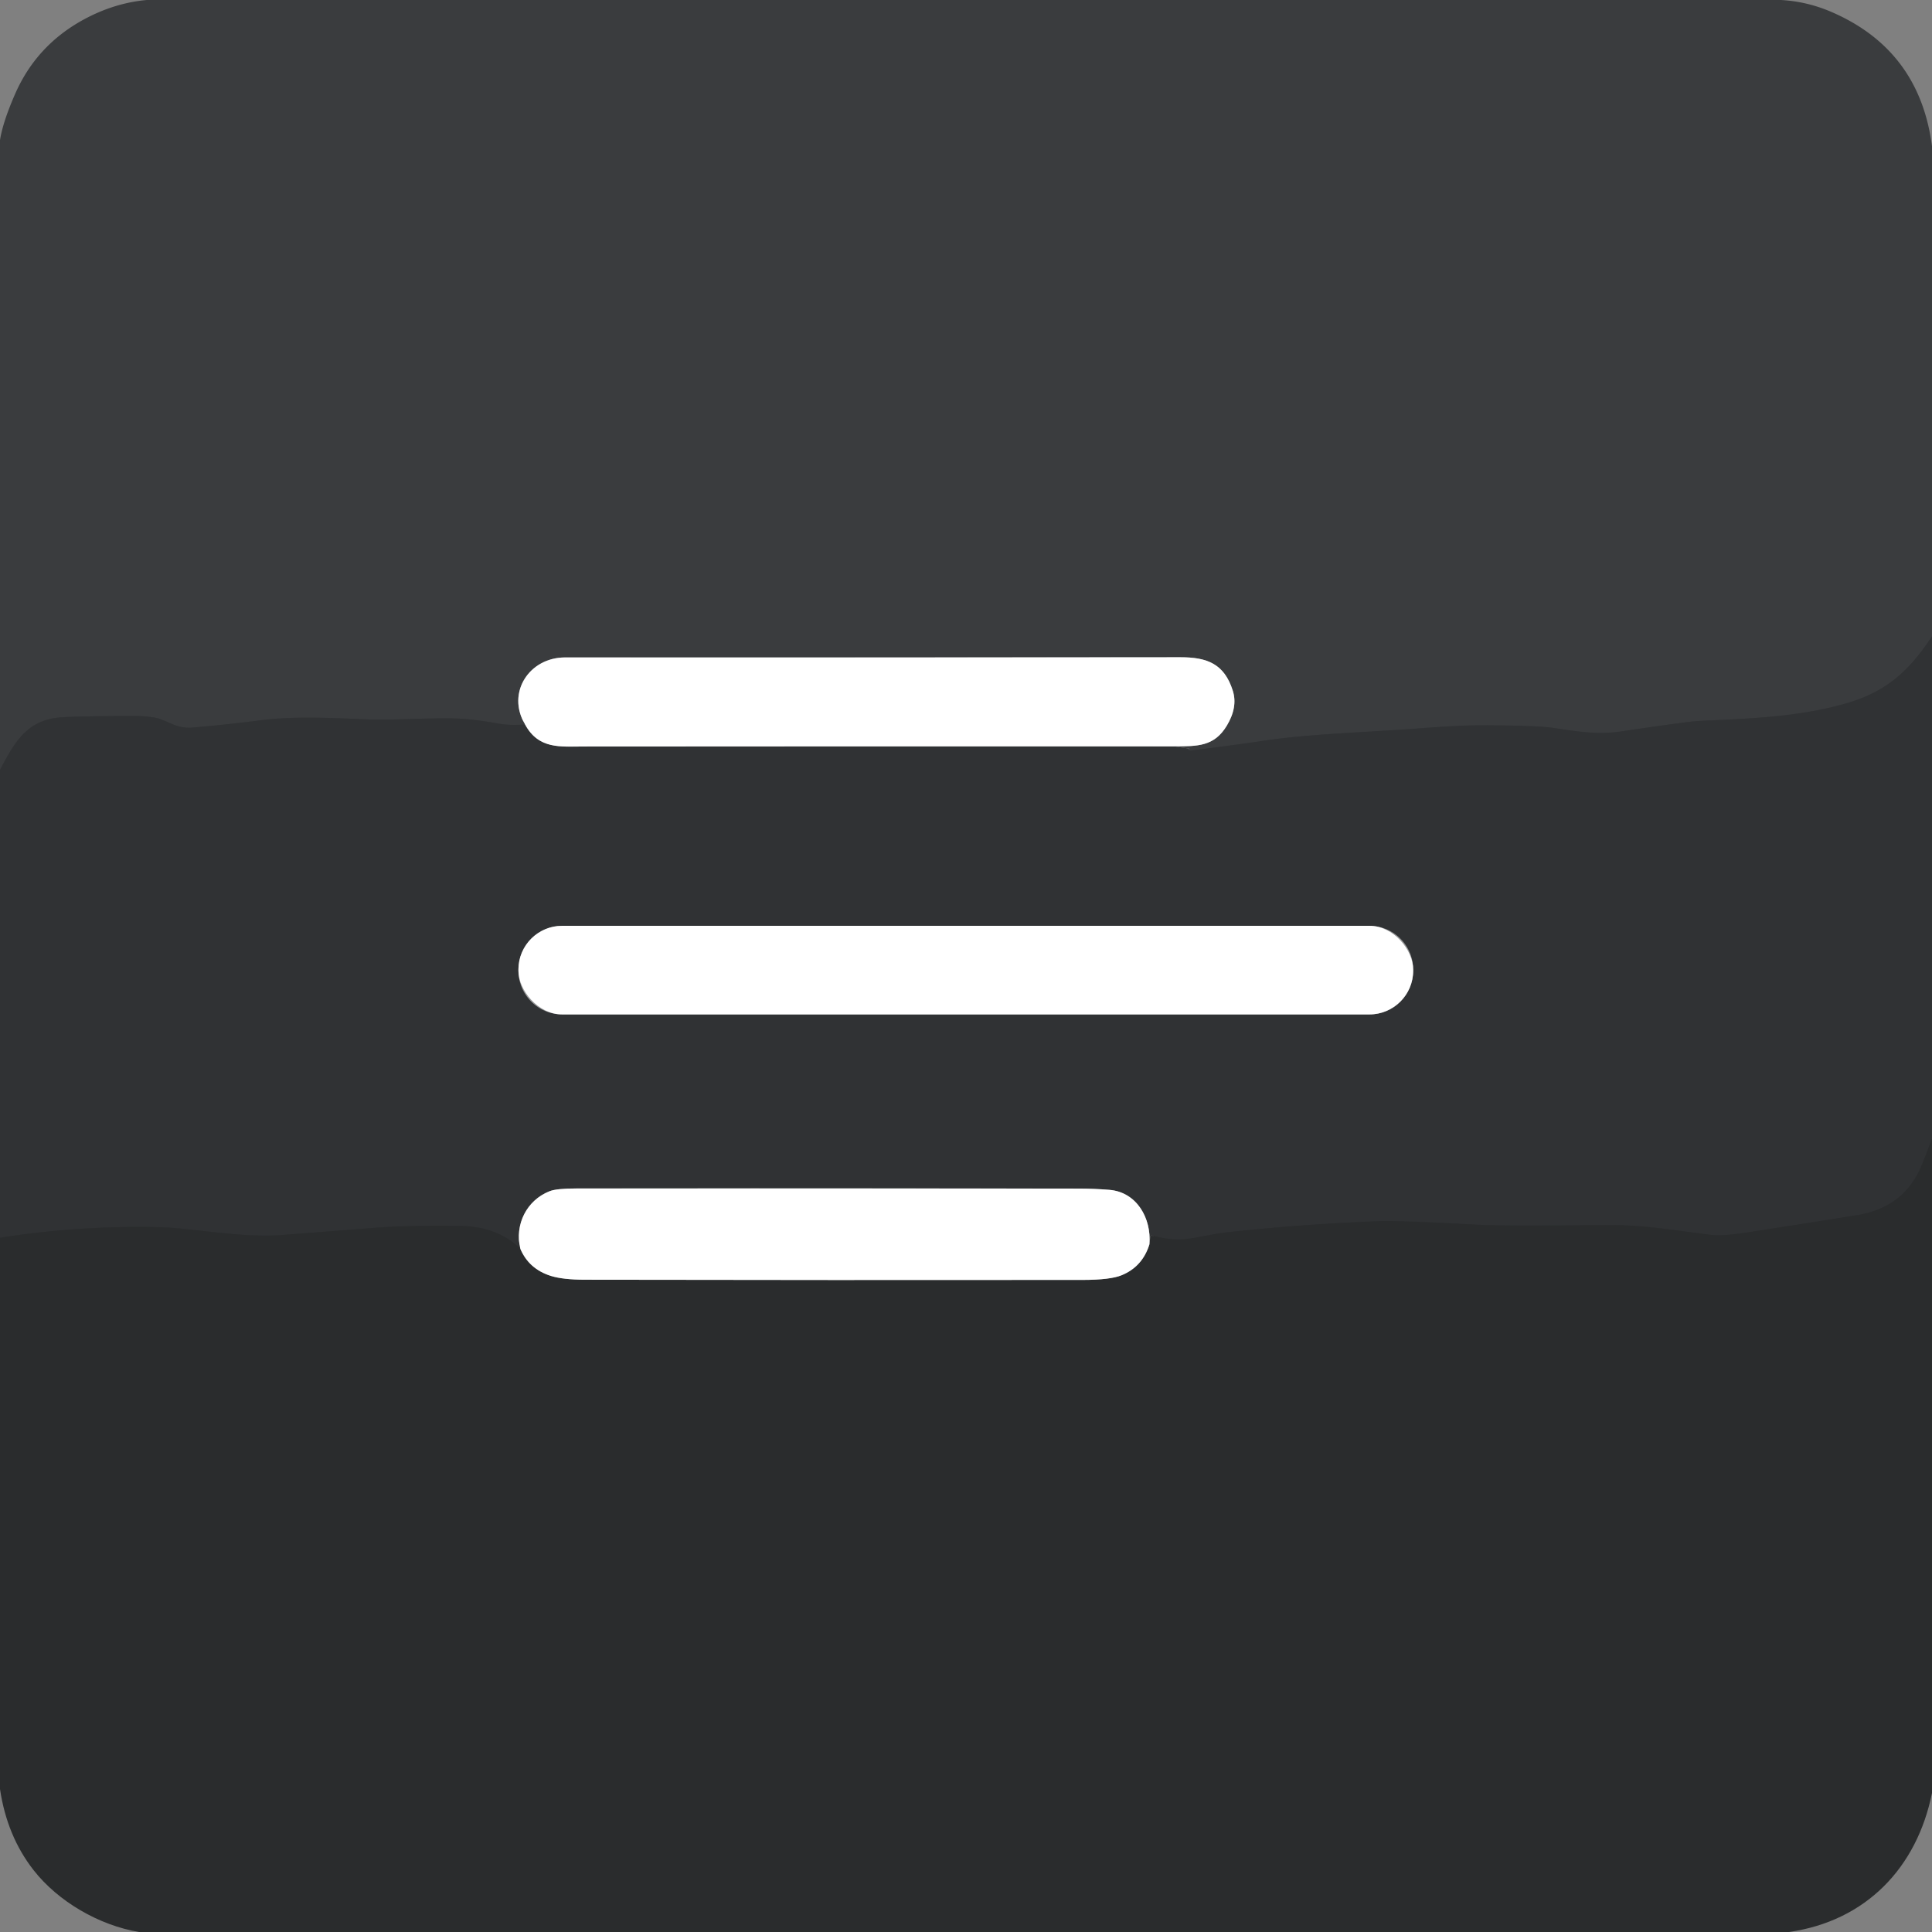 <?xml version="1.0" encoding="UTF-8" standalone="no"?>
<!DOCTYPE svg PUBLIC "-//W3C//DTD SVG 1.1//EN" "http://www.w3.org/Graphics/SVG/1.1/DTD/svg11.dtd">
<svg xmlns="http://www.w3.org/2000/svg" version="1.1" viewBox="0.00 0.00 512.00 512.00">
<rect x="0.00" y="0.00" width="512.00" height="512.00" fill="#808080" stroke="none"/>
<g stroke-width="2.00" fill="none" stroke-linecap="butt">
<path stroke="#353739" vector-effect="non-scaling-stroke" d="
  M 512.00 168.62
  C 506.21 177.43 500.26 183.11 489.81 186.23
  C 476.94 190.06 463.43 190.44 450.20 191.06
  Q 447.41 191.19 429.78 193.81
  C 423.72 194.71 418.92 194.02 411.55 192.89
  Q 407.66 192.30 393.58 192.20
  Q 387.47 192.15 375.65 193.06
  C 362.70 194.04 346.98 194.47 334.75 196.32
  Q 327.21 197.46 315.61 198.90
  A 0.56 0.48 -15.0 0 1 315.06 198.64
  Q 315.03 198.56 315.18 198.42
  Q 315.21 198.39 315.17 198.39
  L 311.21 197.79"
/>
<path stroke="#9d9e9f" vector-effect="non-scaling-stroke" d="
  M 311.21 197.79
  C 317.40 197.77 321.78 197.83 325.10 192.33
  Q 328.08 187.39 326.70 183.04
  C 324.45 175.93 319.94 174.17 312.79 174.18
  Q 224.02 174.27 149.78 174.23
  C 140.21 174.22 134.14 183.63 139.15 191.99"
/>
<path stroke="#353739" vector-effect="non-scaling-stroke" d="
  M 139.15 191.99
  Q 135.05 192.29 132.28 191.79
  Q 125.44 190.55 120.77 190.40
  C 114.06 190.18 104.00 190.92 97.23 190.64
  C 87.65 190.23 77.61 189.79 69.49 190.83
  Q 59.62 192.09 51.13 192.80
  Q 48.30 193.03 45.87 191.98
  Q 42.29 190.42 41.67 190.30
  Q 38.74 189.72 35.11 189.73
  Q 21.27 189.79 16.49 190.08
  C 7.17 190.66 3.97 196.54 0.00 204.01"
/>
<path stroke="#2d2f31" vector-effect="non-scaling-stroke" d="
  M 512.00 301.74
  Q 510.75 305.09 509.41 308.47
  Q 504.82 319.97 492.21 322.01
  Q 475.03 324.78 462.19 326.74
  Q 456.37 327.62 453.13 327.22
  C 444.14 326.11 435.34 324.55 426.06 324.65
  Q 398.16 324.94 391.84 324.58
  Q 371.06 323.41 365.36 323.62
  Q 345.21 324.39 325.16 326.57
  C 321.48 326.97 317.04 328.12 313.92 328.40
  Q 310.29 328.72 305.37 327.47
  Q 304.89 327.35 304.83 327.84
  L 304.61 329.75"
/>
<path stroke="#98999a" vector-effect="non-scaling-stroke" d="
  M 304.61 329.75
  C 305.17 322.88 301.28 315.91 293.97 315.32
  Q 289.99 315.00 286.00 314.99
  Q 213.06 314.90 152.75 314.96
  Q 147.52 314.96 145.70 315.67
  C 139.55 318.06 136.34 324.55 137.89 330.93"
/>
<path stroke="#2d2f31" vector-effect="non-scaling-stroke" d="
  M 137.89 330.93
  Q 131.79 325.00 121.99 324.89
  Q 108.01 324.74 100.14 325.32
  Q 99.23 325.39 75.02 327.27
  C 63.81 328.14 50.94 325.44 42.71 325.23
  Q 21.20 324.68 0.00 328.01"
/>
<path stroke="#98999a" vector-effect="non-scaling-stroke" d="
  M 139.15 191.99
  C 142.76 198.65 148.56 197.83 154.75 197.83
  Q 232.98 197.77 311.21 197.79"
/>
<path stroke="#98999a" vector-effect="non-scaling-stroke" d="
  M 374.51 256.95
  A 11.60 11.60 0.0 0 0 362.91 245.35
  L 148.99 245.35
  A 11.60 11.60 0.0 0 0 137.39 256.95
  L 137.39 257.23
  A 11.60 11.60 0.0 0 0 148.99 268.83
  L 362.91 268.83
  A 11.60 11.60 0.0 0 0 374.51 257.23
  L 374.51 256.95"
/>
<path stroke="#959696" vector-effect="non-scaling-stroke" d="
  M 137.89 330.93
  Q 140.17 336.33 146.06 338.15
  Q 149.24 339.13 155.00 339.14
  Q 221.01 339.26 287.02 339.19
  Q 294.24 339.18 297.24 337.95
  Q 302.78 335.68 304.61 329.75"
/>
</g>
<path fill="#3a3c3e" d="
  M 471.96 0.00
  Q 478.93 0.39 485.36 3.17
  Q 508.68 13.24 512.00 38.74
  L 512.00 168.62
  C 506.21 177.43 500.26 183.11 489.81 186.23
  C 476.94 190.06 463.43 190.44 450.20 191.06
  Q 447.41 191.19 429.78 193.81
  C 423.72 194.71 418.92 194.02 411.55 192.89
  Q 407.66 192.30 393.58 192.20
  Q 387.47 192.15 375.65 193.06
  C 362.70 194.04 346.98 194.47 334.75 196.32
  Q 327.21 197.46 315.61 198.90
  A 0.56 0.48 -15.0 0 1 315.06 198.64
  Q 315.03 198.56 315.18 198.42
  Q 315.21 198.39 315.17 198.39
  L 311.21 197.79
  C 317.40 197.77 321.78 197.83 325.10 192.33
  Q 328.08 187.39 326.70 183.04
  C 324.45 175.93 319.94 174.17 312.79 174.18
  Q 224.02 174.27 149.78 174.23
  C 140.21 174.22 134.14 183.63 139.15 191.99
  Q 135.05 192.29 132.28 191.79
  Q 125.44 190.55 120.77 190.40
  C 114.06 190.18 104.00 190.92 97.23 190.64
  C 87.65 190.23 77.61 189.79 69.49 190.83
  Q 59.62 192.09 51.13 192.80
  Q 48.30 193.03 45.87 191.98
  Q 42.29 190.42 41.67 190.30
  Q 38.74 189.72 35.11 189.73
  Q 21.27 189.79 16.49 190.08
  C 7.17 190.66 3.97 196.54 0.00 204.01
  L 0.00 37.12
  Q 0.78 32.24 4.05 24.80
  Q 9.69 11.99 22.16 5.19
  Q 30.25 0.79 38.87 0.00
  L 471.96 0.00
  Z"
/>
<path fill="#303234" d="
  M 512.00 168.62
  L 512.00 301.74
  Q 510.75 305.09 509.41 308.47
  Q 504.82 319.97 492.21 322.01
  Q 475.03 324.78 462.19 326.74
  Q 456.37 327.62 453.13 327.22
  C 444.14 326.11 435.34 324.55 426.06 324.65
  Q 398.16 324.94 391.84 324.58
  Q 371.06 323.41 365.36 323.62
  Q 345.21 324.39 325.16 326.57
  C 321.48 326.97 317.04 328.12 313.92 328.40
  Q 310.29 328.72 305.37 327.47
  Q 304.89 327.35 304.83 327.84
  L 304.61 329.75
  C 305.17 322.88 301.28 315.91 293.97 315.32
  Q 289.99 315.00 286.00 314.99
  Q 213.06 314.90 152.75 314.96
  Q 147.52 314.96 145.70 315.67
  C 139.55 318.06 136.34 324.55 137.89 330.93
  Q 131.79 325.00 121.99 324.89
  Q 108.01 324.74 100.14 325.32
  Q 99.23 325.39 75.02 327.27
  C 63.81 328.14 50.94 325.44 42.71 325.23
  Q 21.20 324.68 0.00 328.01
  L 0.00 204.01
  C 3.97 196.54 7.17 190.66 16.49 190.08
  Q 21.27 189.79 35.11 189.73
  Q 38.74 189.72 41.67 190.30
  Q 42.29 190.42 45.87 191.98
  Q 48.30 193.03 51.13 192.80
  Q 59.62 192.09 69.49 190.83
  C 77.61 189.79 87.65 190.23 97.23 190.64
  C 104.00 190.92 114.06 190.18 120.77 190.40
  Q 125.44 190.55 132.28 191.79
  Q 135.05 192.29 139.15 191.99
  C 142.76 198.65 148.56 197.83 154.75 197.83
  Q 232.98 197.77 311.21 197.79
  L 315.17 198.39
  Q 315.21 198.39 315.18 198.42
  Q 315.03 198.56 315.06 198.64
  A 0.56 0.48 -15.0 0 0 315.61 198.90
  Q 327.21 197.46 334.75 196.32
  C 346.98 194.47 362.70 194.04 375.65 193.06
  Q 387.47 192.15 393.58 192.20
  Q 407.66 192.30 411.55 192.89
  C 418.92 194.02 423.72 194.71 429.78 193.81
  Q 447.41 191.19 450.20 191.06
  C 463.43 190.44 476.94 190.06 489.81 186.23
  C 500.26 183.11 506.21 177.43 512.00 168.62
  Z
  M 374.51 256.95
  A 11.60 11.60 0.0 0 0 362.91 245.35
  L 148.99 245.35
  A 11.60 11.60 0.0 0 0 137.39 256.95
  L 137.39 257.23
  A 11.60 11.60 0.0 0 0 148.99 268.83
  L 362.91 268.83
  A 11.60 11.60 0.0 0 0 374.51 257.23
  L 374.51 256.95
  Z"
/>
<path fill="#ffffff" d="
  M 311.21 197.79
  Q 232.98 197.77 154.75 197.83
  C 148.56 197.83 142.76 198.65 139.15 191.99
  C 134.14 183.63 140.21 174.22 149.78 174.23
  Q 224.02 174.27 312.79 174.18
  C 319.94 174.17 324.45 175.93 326.70 183.04
  Q 328.08 187.39 325.10 192.33
  C 321.78 197.83 317.40 197.77 311.21 197.79
  Z"
/>
<rect fill="#ffffff" x="137.39" y="245.35" width="237.12" height="23.48" rx="11.60"/>
<path fill="#2a2c2d" d="
  M 512.00 301.74
  L 512.00 475.15
  C 508.02 494.96 494.50 509.09 474.10 512.00
  L 36.85 512.00
  C 26.22 510.23 15.39 503.90 8.90 495.61
  Q 1.85 486.59 0.00 474.12
  L 0.00 328.01
  Q 21.20 324.68 42.71 325.23
  C 50.94 325.44 63.81 328.14 75.02 327.27
  Q 99.23 325.39 100.14 325.32
  Q 108.01 324.74 121.99 324.89
  Q 131.79 325.00 137.89 330.93
  Q 140.17 336.33 146.06 338.15
  Q 149.24 339.13 155.00 339.14
  Q 221.01 339.26 287.02 339.19
  Q 294.24 339.18 297.24 337.95
  Q 302.78 335.68 304.61 329.75
  L 304.83 327.84
  Q 304.89 327.35 305.37 327.47
  Q 310.29 328.72 313.92 328.40
  C 317.04 328.12 321.48 326.97 325.16 326.57
  Q 345.21 324.39 365.36 323.62
  Q 371.06 323.41 391.84 324.58
  Q 398.16 324.94 426.06 324.65
  C 435.34 324.55 444.14 326.11 453.13 327.22
  Q 456.37 327.62 462.19 326.74
  Q 475.03 324.78 492.21 322.01
  Q 504.82 319.97 509.41 308.47
  Q 510.75 305.09 512.00 301.74
  Z"
/>
<path fill="#ffffff" d="
  M 304.61 329.75
  Q 302.78 335.68 297.24 337.95
  Q 294.24 339.18 287.02 339.19
  Q 221.01 339.26 155.00 339.14
  Q 149.24 339.13 146.06 338.15
  Q 140.17 336.33 137.89 330.93
  C 136.34 324.55 139.55 318.06 145.70 315.67
  Q 147.52 314.96 152.75 314.96
  Q 213.06 314.90 286.00 314.99
  Q 289.99 315.00 293.97 315.32
  C 301.28 315.91 305.17 322.88 304.61 329.75
  Z"
/>
</svg>
